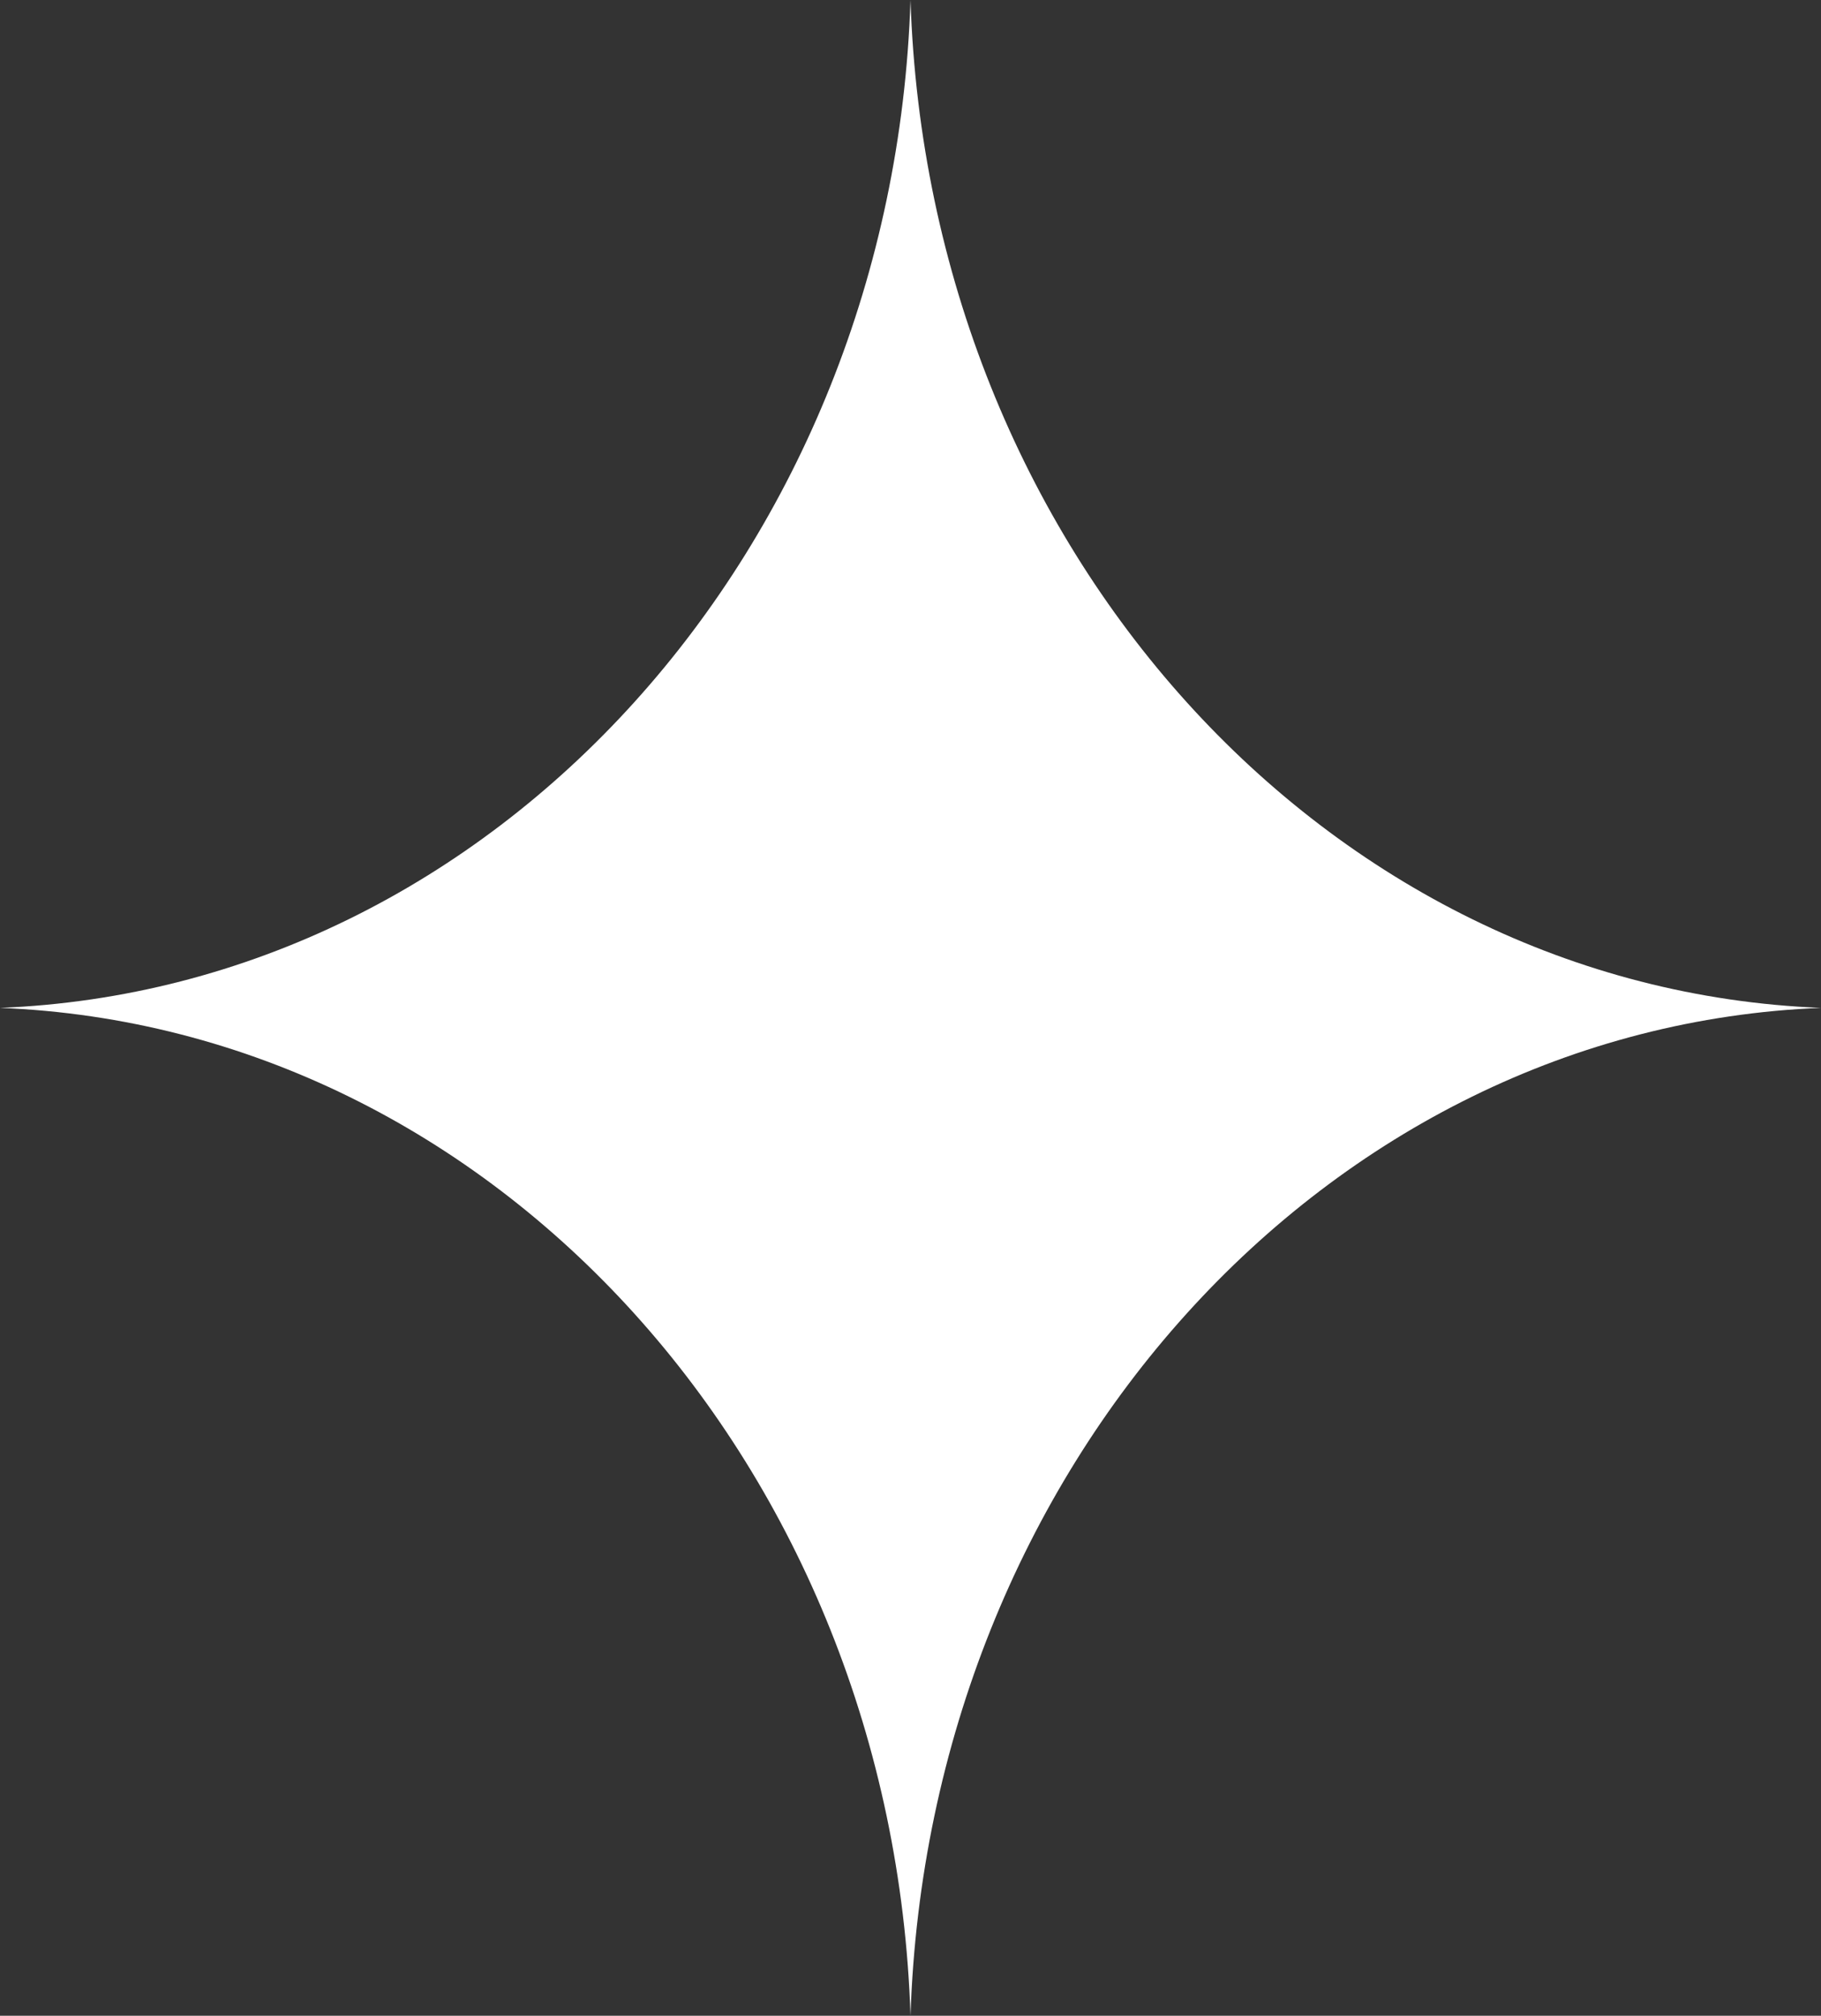 <svg width="75" height="83" viewBox="0 0 75 83" fill="none" xmlns="http://www.w3.org/2000/svg">
<rect x="0" y="0" width="75" height="83" fill="#333333" stroke="none"/>
<path d="M37.5 0C38.232 22.576 54.6 40.69 75 41.5C54.6 42.31 38.232 60.424 37.5 83C36.768 60.424 20.4 42.31 0 41.5C20.4 40.69 36.768 22.576 37.5 0Z" fill="white"/>
</svg>
